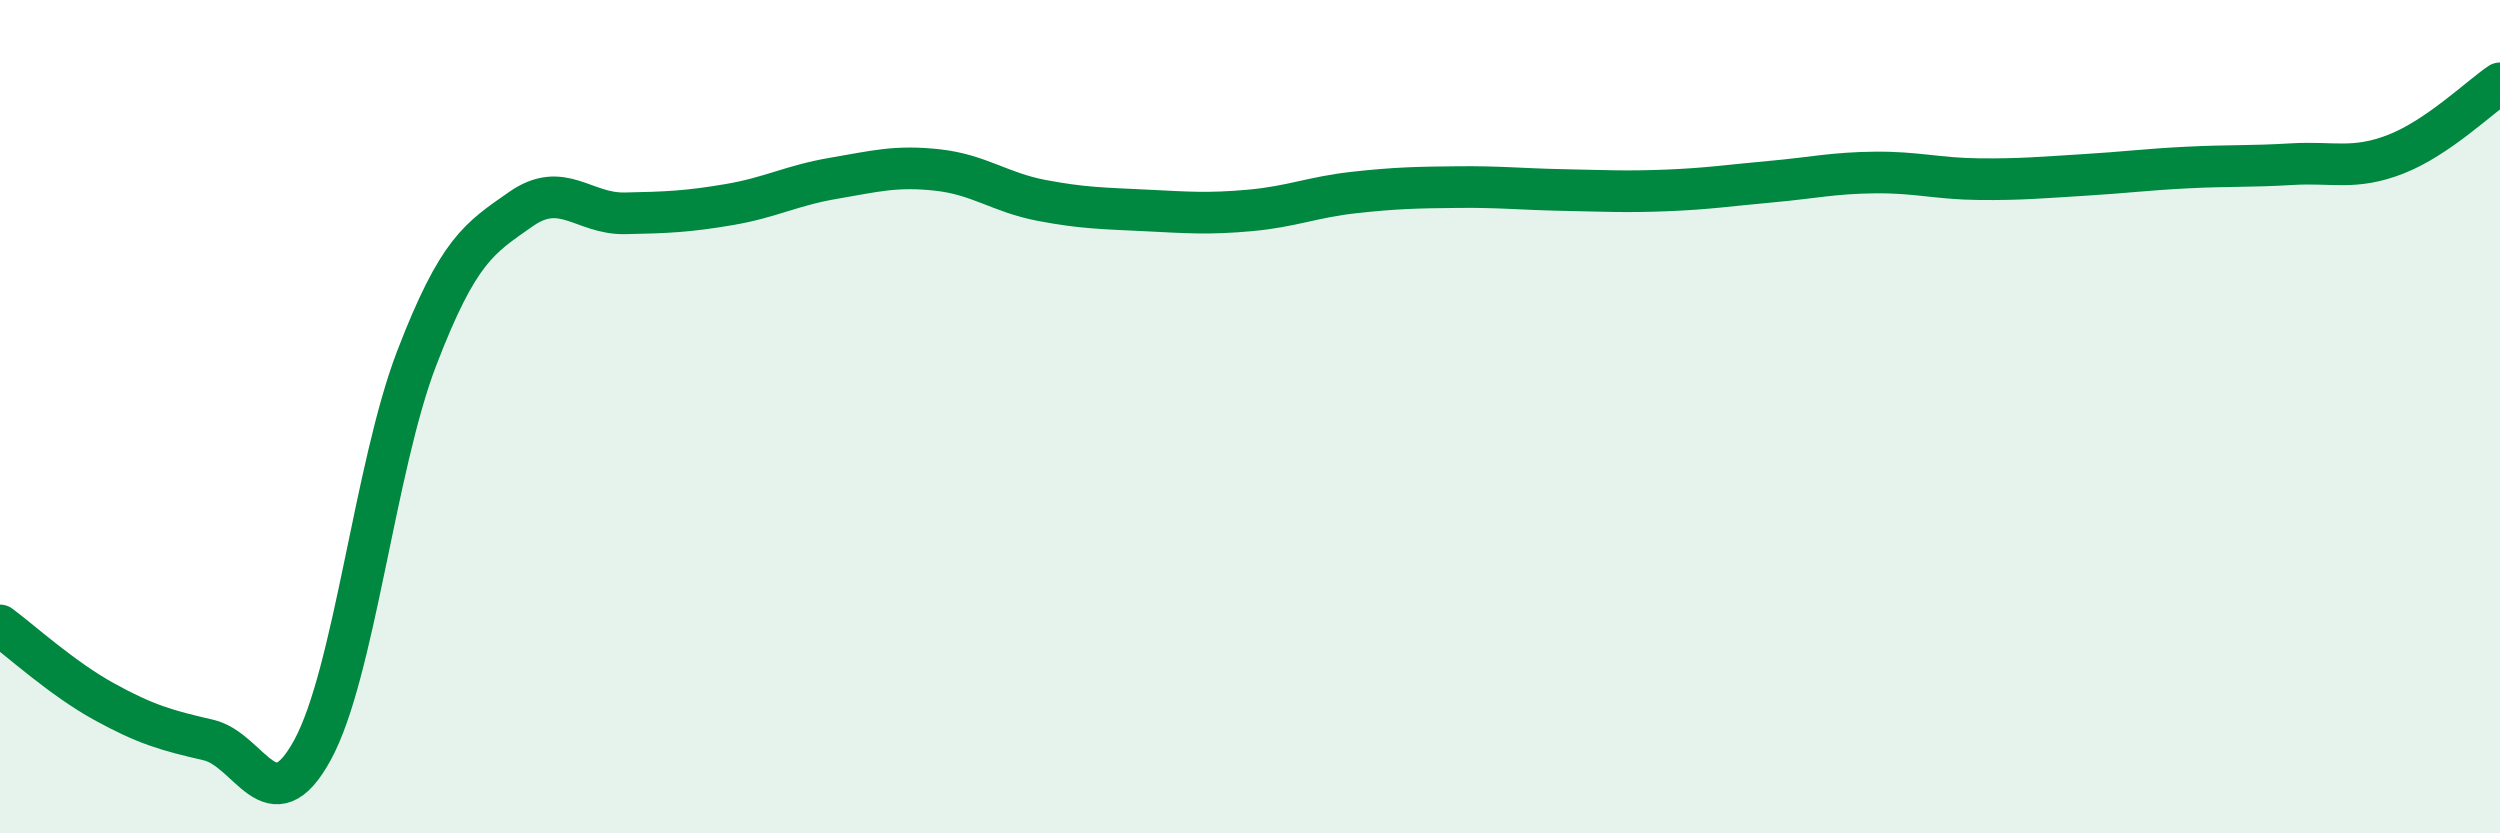 
    <svg width="60" height="20" viewBox="0 0 60 20" xmlns="http://www.w3.org/2000/svg">
      <path
        d="M 0,15.01 C 0.5,15.38 1.5,16.29 2.5,16.84 C 3.5,17.39 4,17.53 5,17.76 C 6,17.99 6.5,19.83 7.5,18 C 8.5,16.17 9,11.2 10,8.6 C 11,6 11.5,5.72 12.5,5.02 C 13.5,4.32 14,5.14 15,5.12 C 16,5.1 16.5,5.08 17.5,4.91 C 18.5,4.74 19,4.45 20,4.28 C 21,4.11 21.5,3.97 22.5,4.08 C 23.5,4.19 24,4.62 25,4.81 C 26,5 26.5,5 27.5,5.05 C 28.5,5.1 29,5.14 30,5.05 C 31,4.96 31.5,4.73 32.5,4.62 C 33.5,4.51 34,4.5 35,4.49 C 36,4.48 36.5,4.54 37.5,4.56 C 38.5,4.58 39,4.61 40,4.57 C 41,4.53 41.5,4.45 42.5,4.36 C 43.5,4.27 44,4.15 45,4.14 C 46,4.13 46.5,4.29 47.5,4.3 C 48.5,4.31 49,4.26 50,4.2 C 51,4.14 51.5,4.07 52.5,4.02 C 53.5,3.97 54,4 55,3.94 C 56,3.88 56.5,4.09 57.5,3.7 C 58.5,3.31 59.5,2.34 60,2L60 20L0 20Z"
        fill="#008740"
        opacity="0.1"
        stroke-linecap="round"
        stroke-linejoin="round"
      />
      <path
        d="M 0,15.01 C 0.5,15.38 1.5,16.29 2.5,16.84 C 3.5,17.39 4,17.53 5,17.76 C 6,17.99 6.5,19.83 7.5,18 C 8.5,16.17 9,11.2 10,8.6 C 11,6 11.5,5.72 12.5,5.02 C 13.5,4.32 14,5.14 15,5.12 C 16,5.1 16.5,5.08 17.5,4.91 C 18.5,4.74 19,4.45 20,4.28 C 21,4.11 21.5,3.97 22.5,4.08 C 23.5,4.19 24,4.62 25,4.81 C 26,5 26.5,5 27.5,5.05 C 28.5,5.1 29,5.14 30,5.05 C 31,4.96 31.5,4.73 32.5,4.62 C 33.5,4.51 34,4.5 35,4.49 C 36,4.48 36.5,4.54 37.5,4.56 C 38.5,4.58 39,4.61 40,4.57 C 41,4.53 41.5,4.45 42.5,4.36 C 43.5,4.27 44,4.15 45,4.14 C 46,4.13 46.5,4.29 47.5,4.3 C 48.5,4.31 49,4.26 50,4.2 C 51,4.14 51.5,4.07 52.5,4.02 C 53.5,3.97 54,4 55,3.94 C 56,3.88 56.5,4.09 57.5,3.7 C 58.5,3.31 59.5,2.34 60,2"
        stroke="#008740"
        stroke-width="1"
        fill="none"
        stroke-linecap="round"
        stroke-linejoin="round"
      />
    </svg>
  
